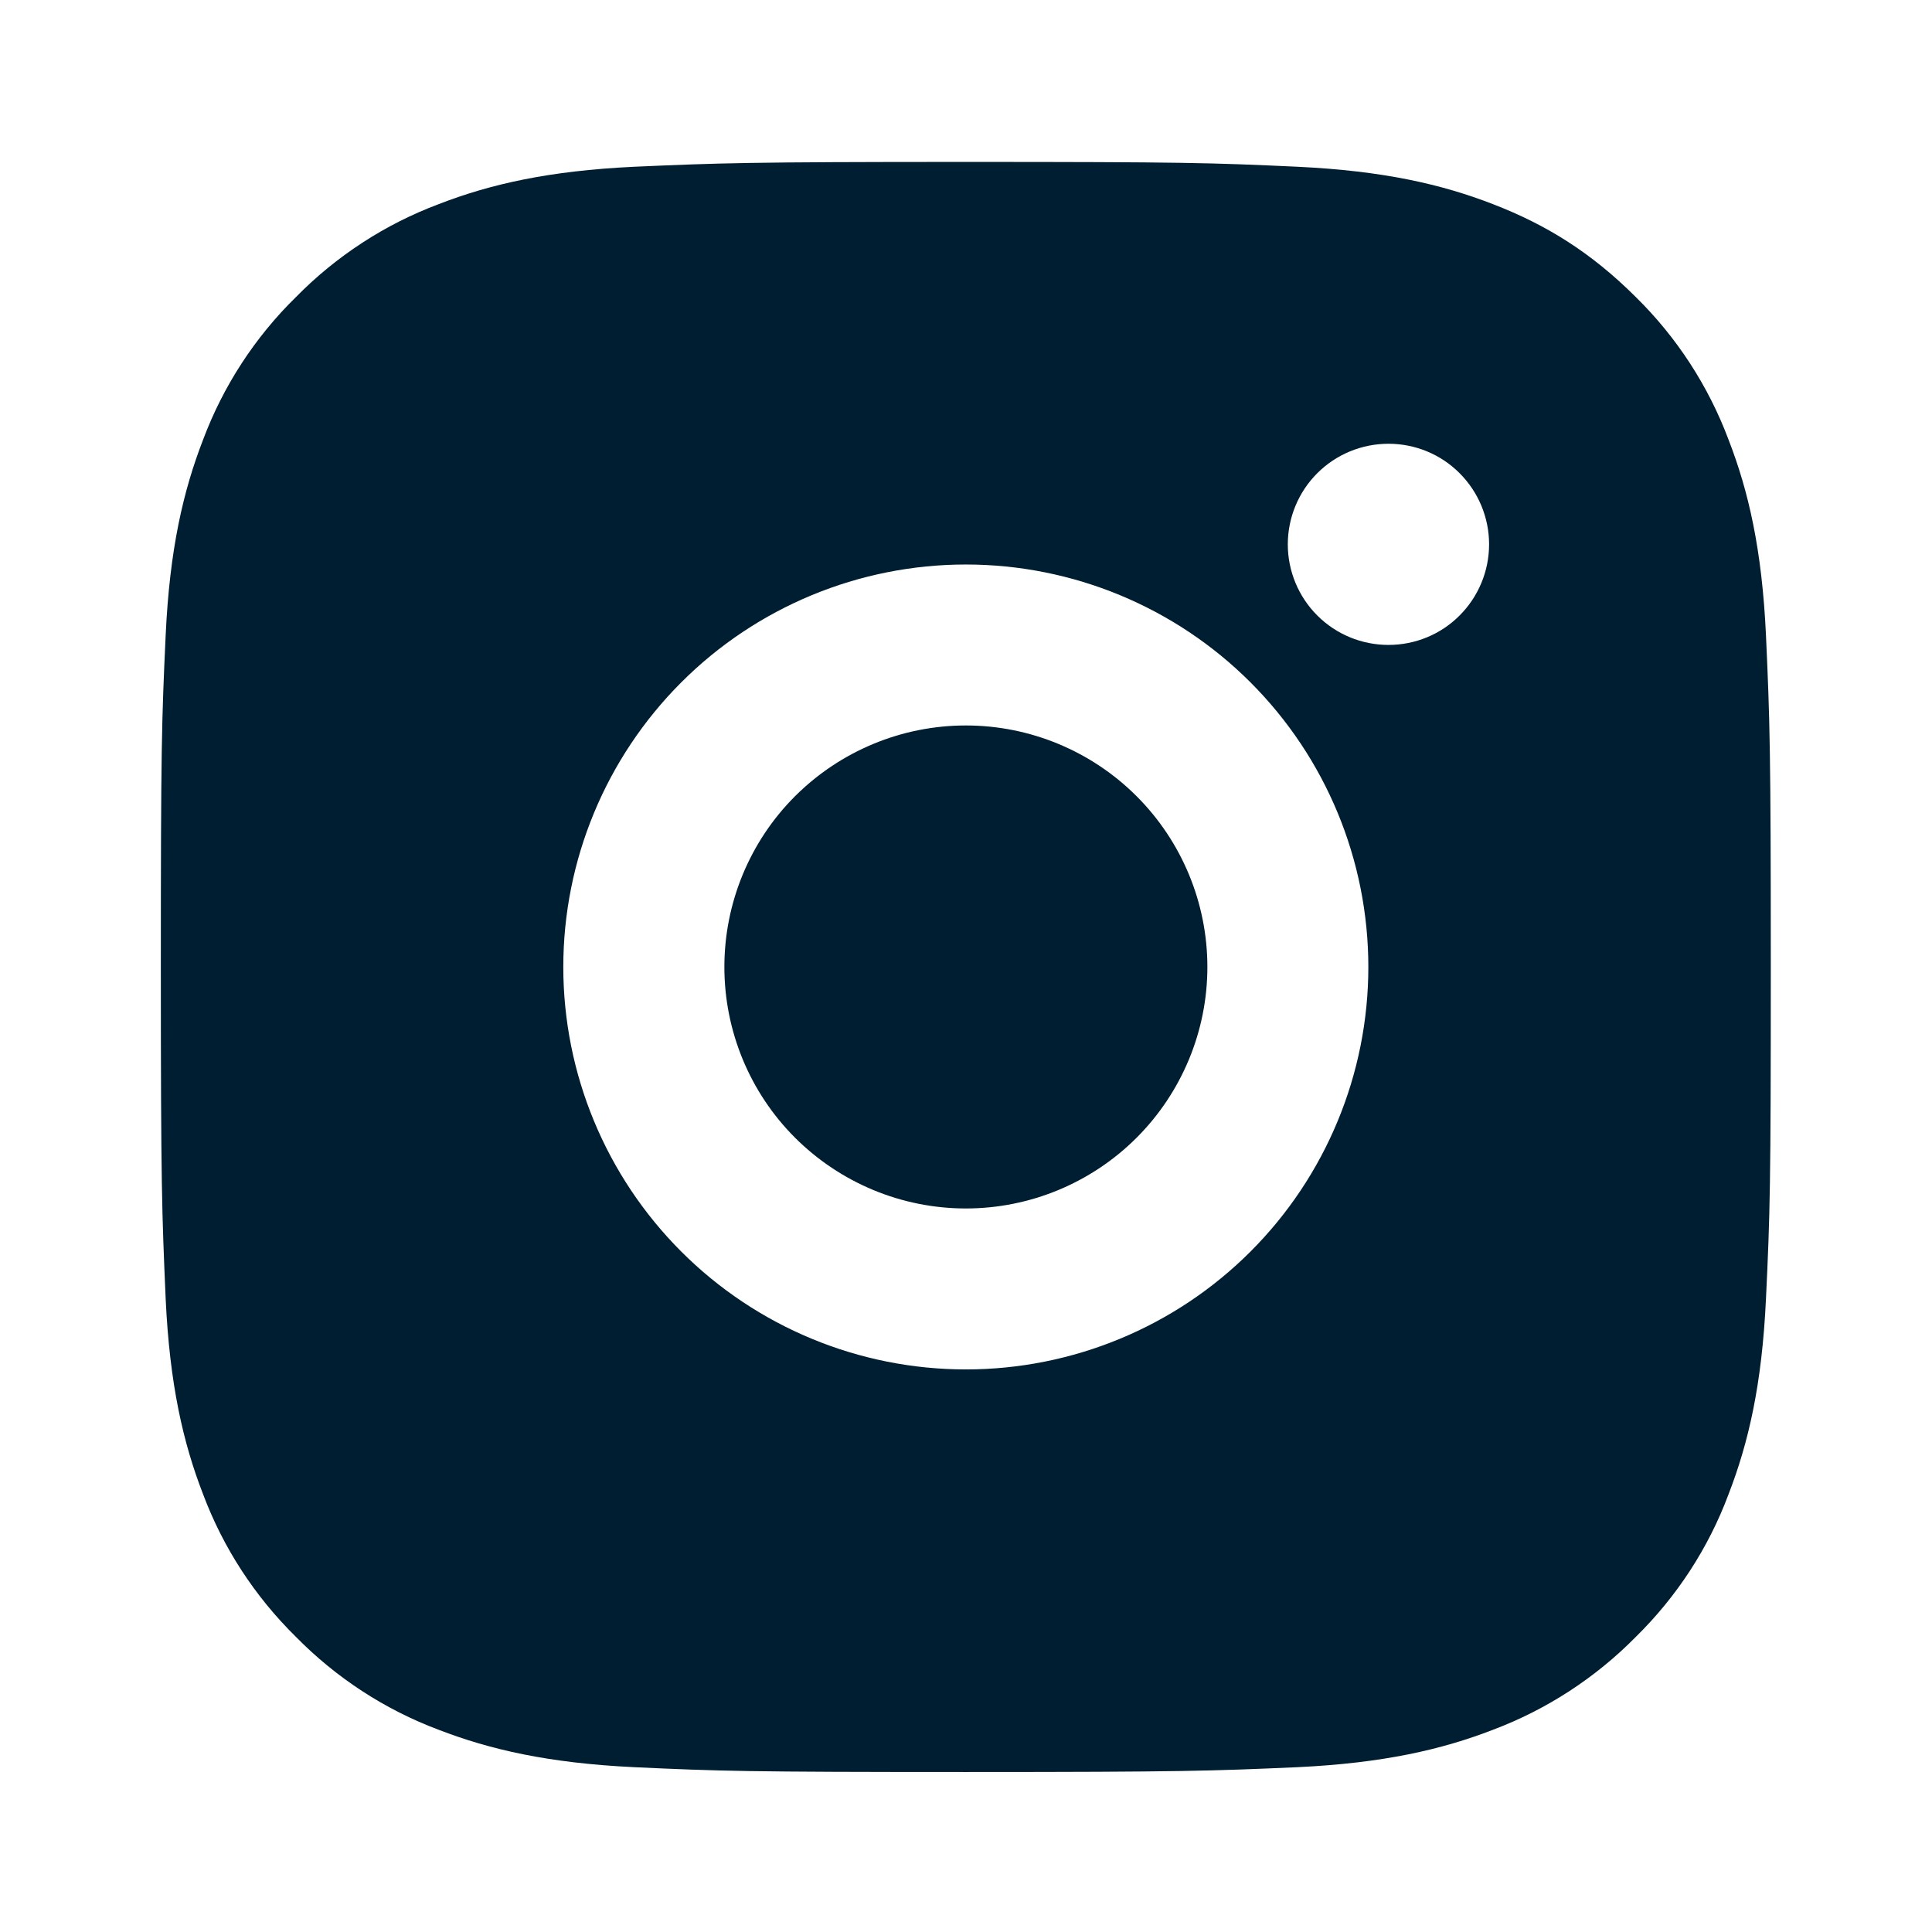 <svg width="16" height="16" viewBox="0 0 16 16" fill="none" xmlns="http://www.w3.org/2000/svg">
<g id="Frame" clip-path="url(#clip0_23658_20712)">
<path id="Vector" d="M7.999 1.341C9.81 1.341 10.036 1.348 10.747 1.381C11.457 1.415 11.94 1.526 12.365 1.691C12.805 1.861 13.176 2.09 13.547 2.46C13.886 2.793 14.148 3.196 14.315 3.641C14.48 4.066 14.592 4.55 14.625 5.26C14.657 5.971 14.665 6.197 14.665 8.008C14.665 9.819 14.659 10.045 14.625 10.756C14.592 11.466 14.48 11.949 14.315 12.375C14.149 12.82 13.886 13.223 13.547 13.556C13.213 13.895 12.81 14.157 12.365 14.325C11.941 14.489 11.457 14.601 10.747 14.635C10.036 14.666 9.81 14.675 7.999 14.675C6.187 14.675 5.961 14.668 5.251 14.635C4.541 14.601 4.057 14.489 3.632 14.325C3.187 14.158 2.784 13.895 2.451 13.556C2.112 13.223 1.849 12.82 1.682 12.375C1.517 11.95 1.405 11.466 1.372 10.756C1.341 10.045 1.332 9.819 1.332 8.008C1.332 6.197 1.339 5.971 1.372 5.26C1.405 4.549 1.517 4.067 1.682 3.641C1.849 3.196 2.111 2.793 2.451 2.46C2.784 2.121 3.187 1.858 3.632 1.691C4.057 1.526 4.54 1.415 5.251 1.381C5.961 1.35 6.187 1.341 7.999 1.341ZM7.999 4.675C7.115 4.675 6.267 5.026 5.642 5.651C5.017 6.276 4.665 7.124 4.665 8.008C4.665 8.892 5.017 9.74 5.642 10.365C6.267 10.99 7.115 11.341 7.999 11.341C8.883 11.341 9.731 10.99 10.356 10.365C10.981 9.74 11.332 8.892 11.332 8.008C11.332 7.124 10.981 6.276 10.356 5.651C9.731 5.026 8.883 4.675 7.999 4.675ZM12.332 4.508C12.332 4.287 12.244 4.075 12.088 3.919C11.932 3.762 11.72 3.675 11.499 3.675C11.278 3.675 11.066 3.762 10.909 3.919C10.753 4.075 10.665 4.287 10.665 4.508C10.665 4.729 10.753 4.941 10.909 5.097C11.066 5.254 11.278 5.341 11.499 5.341C11.72 5.341 11.932 5.254 12.088 5.097C12.244 4.941 12.332 4.729 12.332 4.508ZM7.999 6.008C8.529 6.008 9.038 6.219 9.413 6.594C9.788 6.969 9.999 7.478 9.999 8.008C9.999 8.538 9.788 9.047 9.413 9.422C9.038 9.797 8.529 10.008 7.999 10.008C7.468 10.008 6.96 9.797 6.584 9.422C6.209 9.047 5.999 8.538 5.999 8.008C5.999 7.478 6.209 6.969 6.584 6.594C6.96 6.219 7.468 6.008 7.999 6.008Z" fill="#001E31"/>
</g>
<defs>
<clipPath id="clip0_23658_20712">
<rect width="16" height="16" fill="white" transform="translate(0 0.008)"/>
</clipPath>
</defs>
</svg>
